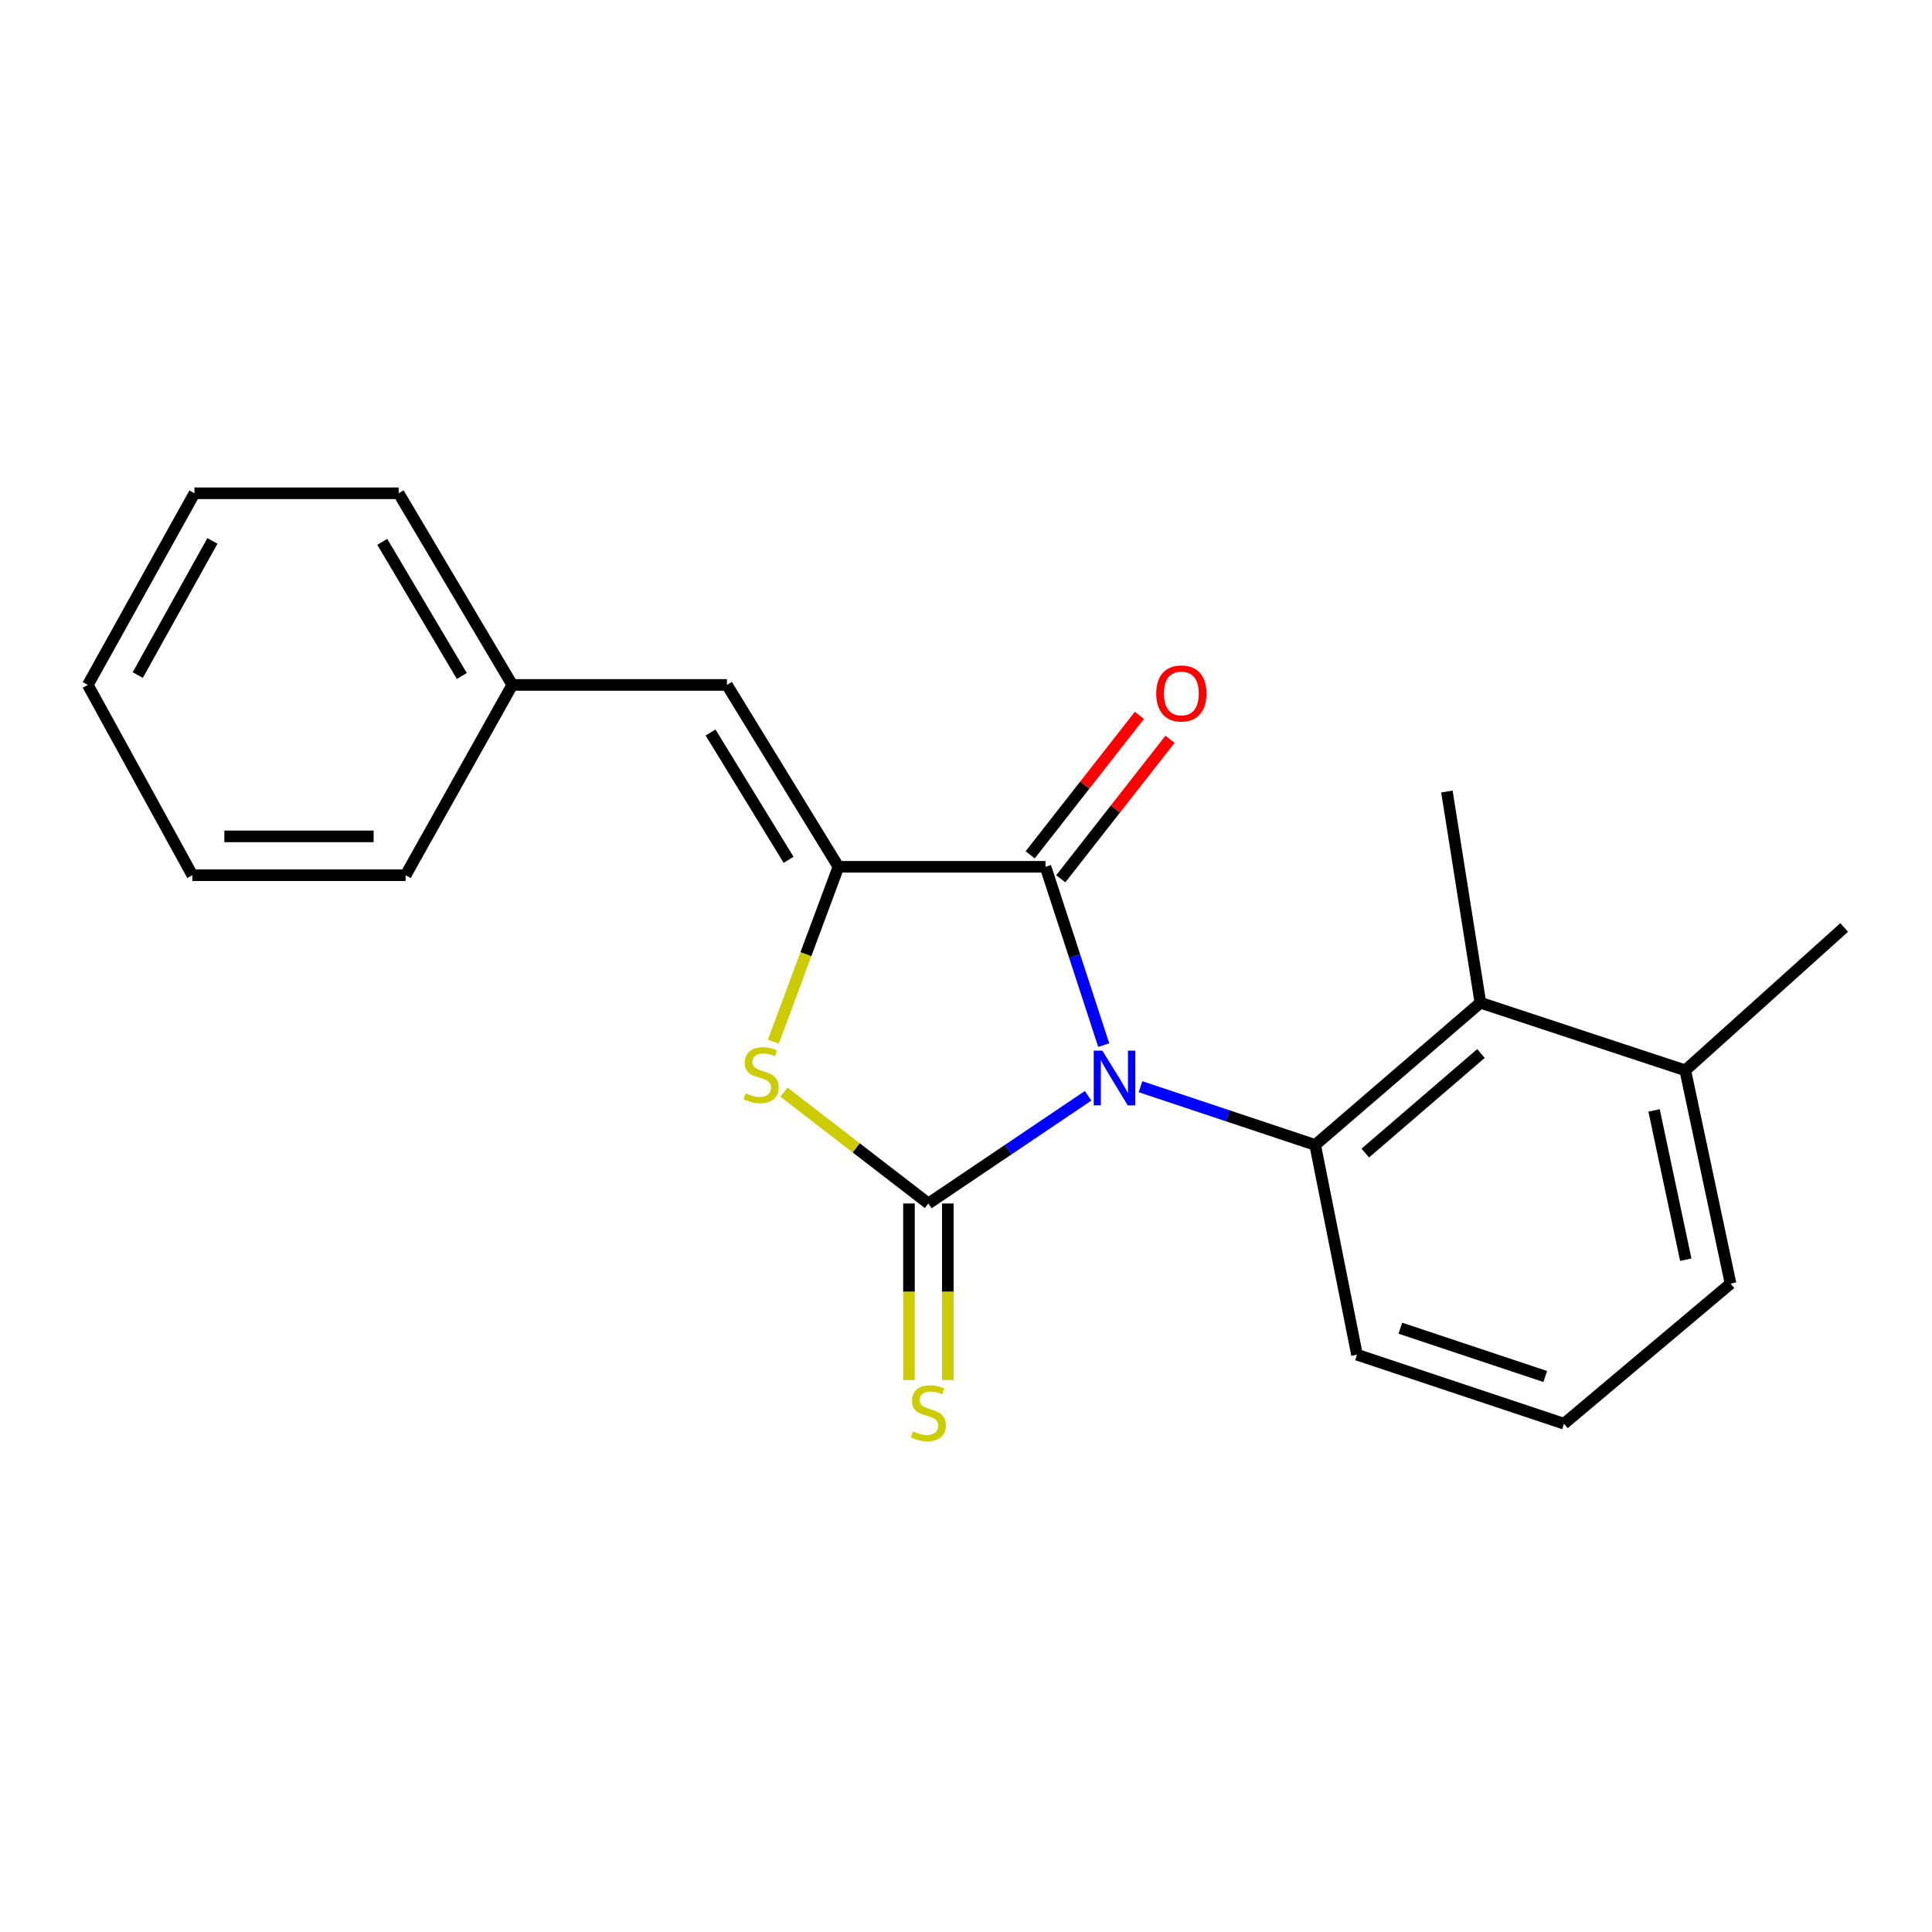 <?xml version='1.0' encoding='iso-8859-1'?>
<svg version='1.1' baseProfile='full'
              xmlns='http://www.w3.org/2000/svg'
                      xmlns:rdkit='http://www.rdkit.org/xml'
                      xmlns:xlink='http://www.w3.org/1999/xlink'
                  xml:space='preserve'
width='1000px' height='1000px' viewBox='0 0 1000 1000'>
<!-- END OF HEADER -->
<rect style='opacity:1.0;fill:#FFFFFF;stroke:none' width='1000' height='1000' x='0' y='0'> </rect>
<path class='bond-0' d='M 563.206,567.178 L 521.868,595.05' style='fill:none;fill-rule:evenodd;stroke:#0000FF;stroke-width:6px;stroke-linecap:butt;stroke-linejoin:miter;stroke-opacity:1' />
<path class='bond-0' d='M 521.868,595.05 L 480.53,622.921' style='fill:none;fill-rule:evenodd;stroke:#000000;stroke-width:6px;stroke-linecap:butt;stroke-linejoin:miter;stroke-opacity:1' />
<path class='bond-1' d='M 571.286,540.943 L 556.213,494.8' style='fill:none;fill-rule:evenodd;stroke:#0000FF;stroke-width:6px;stroke-linecap:butt;stroke-linejoin:miter;stroke-opacity:1' />
<path class='bond-1' d='M 556.213,494.8 L 541.14,448.656' style='fill:none;fill-rule:evenodd;stroke:#000000;stroke-width:6px;stroke-linecap:butt;stroke-linejoin:miter;stroke-opacity:1' />
<path class='bond-4' d='M 590.328,562.474 L 635.53,577.551' style='fill:none;fill-rule:evenodd;stroke:#0000FF;stroke-width:6px;stroke-linecap:butt;stroke-linejoin:miter;stroke-opacity:1' />
<path class='bond-4' d='M 635.53,577.551 L 680.732,592.628' style='fill:none;fill-rule:evenodd;stroke:#000000;stroke-width:6px;stroke-linecap:butt;stroke-linejoin:miter;stroke-opacity:1' />
<path class='bond-3' d='M 480.53,622.921 L 443.147,594.104' style='fill:none;fill-rule:evenodd;stroke:#000000;stroke-width:6px;stroke-linecap:butt;stroke-linejoin:miter;stroke-opacity:1' />
<path class='bond-3' d='M 443.147,594.104 L 405.764,565.286' style='fill:none;fill-rule:evenodd;stroke:#CCCC00;stroke-width:6px;stroke-linecap:butt;stroke-linejoin:miter;stroke-opacity:1' />
<path class='bond-7' d='M 470.477,622.921 L 470.477,668.622' style='fill:none;fill-rule:evenodd;stroke:#000000;stroke-width:6px;stroke-linecap:butt;stroke-linejoin:miter;stroke-opacity:1' />
<path class='bond-7' d='M 470.477,668.622 L 470.477,714.323' style='fill:none;fill-rule:evenodd;stroke:#CCCC00;stroke-width:6px;stroke-linecap:butt;stroke-linejoin:miter;stroke-opacity:1' />
<path class='bond-7' d='M 490.584,622.921 L 490.584,668.622' style='fill:none;fill-rule:evenodd;stroke:#000000;stroke-width:6px;stroke-linecap:butt;stroke-linejoin:miter;stroke-opacity:1' />
<path class='bond-7' d='M 490.584,668.622 L 490.584,714.323' style='fill:none;fill-rule:evenodd;stroke:#CCCC00;stroke-width:6px;stroke-linecap:butt;stroke-linejoin:miter;stroke-opacity:1' />
<path class='bond-2' d='M 541.14,448.656 L 433.973,448.656' style='fill:none;fill-rule:evenodd;stroke:#000000;stroke-width:6px;stroke-linecap:butt;stroke-linejoin:miter;stroke-opacity:1' />
<path class='bond-8' d='M 549.055,454.855 L 577.322,418.757' style='fill:none;fill-rule:evenodd;stroke:#000000;stroke-width:6px;stroke-linecap:butt;stroke-linejoin:miter;stroke-opacity:1' />
<path class='bond-8' d='M 577.322,418.757 L 605.59,382.659' style='fill:none;fill-rule:evenodd;stroke:#FF0000;stroke-width:6px;stroke-linecap:butt;stroke-linejoin:miter;stroke-opacity:1' />
<path class='bond-8' d='M 533.224,442.458 L 561.492,406.36' style='fill:none;fill-rule:evenodd;stroke:#000000;stroke-width:6px;stroke-linecap:butt;stroke-linejoin:miter;stroke-opacity:1' />
<path class='bond-8' d='M 561.492,406.36 L 589.76,370.262' style='fill:none;fill-rule:evenodd;stroke:#FF0000;stroke-width:6px;stroke-linecap:butt;stroke-linejoin:miter;stroke-opacity:1' />
<path class='bond-6' d='M 433.973,448.656 L 376.269,354.515' style='fill:none;fill-rule:evenodd;stroke:#000000;stroke-width:6px;stroke-linecap:butt;stroke-linejoin:miter;stroke-opacity:1' />
<path class='bond-6' d='M 408.176,445.043 L 367.782,379.143' style='fill:none;fill-rule:evenodd;stroke:#000000;stroke-width:6px;stroke-linecap:butt;stroke-linejoin:miter;stroke-opacity:1' />
<path class='bond-21' d='M 433.973,448.656 L 417.124,493.924' style='fill:none;fill-rule:evenodd;stroke:#000000;stroke-width:6px;stroke-linecap:butt;stroke-linejoin:miter;stroke-opacity:1' />
<path class='bond-21' d='M 417.124,493.924 L 400.274,539.192' style='fill:none;fill-rule:evenodd;stroke:#CCCC00;stroke-width:6px;stroke-linecap:butt;stroke-linejoin:miter;stroke-opacity:1' />
<path class='bond-5' d='M 680.732,592.628 L 766.251,519.017' style='fill:none;fill-rule:evenodd;stroke:#000000;stroke-width:6px;stroke-linecap:butt;stroke-linejoin:miter;stroke-opacity:1' />
<path class='bond-5' d='M 706.677,596.825 L 766.54,545.297' style='fill:none;fill-rule:evenodd;stroke:#000000;stroke-width:6px;stroke-linecap:butt;stroke-linejoin:miter;stroke-opacity:1' />
<path class='bond-11' d='M 680.732,592.628 L 702.38,701.19' style='fill:none;fill-rule:evenodd;stroke:#000000;stroke-width:6px;stroke-linecap:butt;stroke-linejoin:miter;stroke-opacity:1' />
<path class='bond-9' d='M 766.251,519.017 L 872.3,554.013' style='fill:none;fill-rule:evenodd;stroke:#000000;stroke-width:6px;stroke-linecap:butt;stroke-linejoin:miter;stroke-opacity:1' />
<path class='bond-12' d='M 766.251,519.017 L 748.915,409.695' style='fill:none;fill-rule:evenodd;stroke:#000000;stroke-width:6px;stroke-linecap:butt;stroke-linejoin:miter;stroke-opacity:1' />
<path class='bond-10' d='M 376.269,354.515 L 265.16,354.515' style='fill:none;fill-rule:evenodd;stroke:#000000;stroke-width:6px;stroke-linecap:butt;stroke-linejoin:miter;stroke-opacity:1' />
<path class='bond-15' d='M 872.3,554.013 L 954.545,480.056' style='fill:none;fill-rule:evenodd;stroke:#000000;stroke-width:6px;stroke-linecap:butt;stroke-linejoin:miter;stroke-opacity:1' />
<path class='bond-22' d='M 872.3,554.013 L 895.735,664.396' style='fill:none;fill-rule:evenodd;stroke:#000000;stroke-width:6px;stroke-linecap:butt;stroke-linejoin:miter;stroke-opacity:1' />
<path class='bond-22' d='M 856.147,574.746 L 872.552,652.014' style='fill:none;fill-rule:evenodd;stroke:#000000;stroke-width:6px;stroke-linecap:butt;stroke-linejoin:miter;stroke-opacity:1' />
<path class='bond-16' d='M 265.16,354.515 L 206.338,255.324' style='fill:none;fill-rule:evenodd;stroke:#000000;stroke-width:6px;stroke-linecap:butt;stroke-linejoin:miter;stroke-opacity:1' />
<path class='bond-16' d='M 239.042,349.892 L 197.867,280.458' style='fill:none;fill-rule:evenodd;stroke:#000000;stroke-width:6px;stroke-linecap:butt;stroke-linejoin:miter;stroke-opacity:1' />
<path class='bond-17' d='M 265.16,354.515 L 209.946,453.013' style='fill:none;fill-rule:evenodd;stroke:#000000;stroke-width:6px;stroke-linecap:butt;stroke-linejoin:miter;stroke-opacity:1' />
<path class='bond-13' d='M 702.38,701.19 L 809.524,736.912' style='fill:none;fill-rule:evenodd;stroke:#000000;stroke-width:6px;stroke-linecap:butt;stroke-linejoin:miter;stroke-opacity:1' />
<path class='bond-13' d='M 724.811,687.475 L 799.812,712.48' style='fill:none;fill-rule:evenodd;stroke:#000000;stroke-width:6px;stroke-linecap:butt;stroke-linejoin:miter;stroke-opacity:1' />
<path class='bond-14' d='M 809.524,736.912 L 895.735,664.396' style='fill:none;fill-rule:evenodd;stroke:#000000;stroke-width:6px;stroke-linecap:butt;stroke-linejoin:miter;stroke-opacity:1' />
<path class='bond-19' d='M 206.338,255.324 L 100.657,255.324' style='fill:none;fill-rule:evenodd;stroke:#000000;stroke-width:6px;stroke-linecap:butt;stroke-linejoin:miter;stroke-opacity:1' />
<path class='bond-18' d='M 209.946,453.013 L 99.563,453.013' style='fill:none;fill-rule:evenodd;stroke:#000000;stroke-width:6px;stroke-linecap:butt;stroke-linejoin:miter;stroke-opacity:1' />
<path class='bond-18' d='M 193.388,432.907 L 116.12,432.907' style='fill:none;fill-rule:evenodd;stroke:#000000;stroke-width:6px;stroke-linecap:butt;stroke-linejoin:miter;stroke-opacity:1' />
<path class='bond-20' d='M 99.563,453.013 L 45.455,354.515' style='fill:none;fill-rule:evenodd;stroke:#000000;stroke-width:6px;stroke-linecap:butt;stroke-linejoin:miter;stroke-opacity:1' />
<path class='bond-23' d='M 100.657,255.324 L 45.455,354.515' style='fill:none;fill-rule:evenodd;stroke:#000000;stroke-width:6px;stroke-linecap:butt;stroke-linejoin:miter;stroke-opacity:1' />
<path class='bond-23' d='M 109.946,279.98 L 71.304,349.414' style='fill:none;fill-rule:evenodd;stroke:#000000;stroke-width:6px;stroke-linecap:butt;stroke-linejoin:miter;stroke-opacity:1' />
<path  class='atom-0' d='M 570.59 543.818
L 579.87 558.818
Q 580.79 560.298, 582.27 562.978
Q 583.75 565.658, 583.83 565.818
L 583.83 543.818
L 587.59 543.818
L 587.59 572.138
L 583.71 572.138
L 573.75 555.738
Q 572.59 553.818, 571.35 551.618
Q 570.15 549.418, 569.79 548.738
L 569.79 572.138
L 566.11 572.138
L 566.11 543.818
L 570.59 543.818
' fill='#0000FF'/>
<path  class='atom-4' d='M 385.951 565.9
Q 386.271 566.02, 387.591 566.58
Q 388.911 567.14, 390.351 567.5
Q 391.831 567.82, 393.271 567.82
Q 395.951 567.82, 397.511 566.54
Q 399.071 565.22, 399.071 562.94
Q 399.071 561.38, 398.271 560.42
Q 397.511 559.46, 396.311 558.94
Q 395.111 558.42, 393.111 557.82
Q 390.591 557.06, 389.071 556.34
Q 387.591 555.62, 386.511 554.1
Q 385.471 552.58, 385.471 550.02
Q 385.471 546.46, 387.871 544.26
Q 390.311 542.06, 395.111 542.06
Q 398.391 542.06, 402.111 543.62
L 401.191 546.7
Q 397.791 545.3, 395.231 545.3
Q 392.471 545.3, 390.951 546.46
Q 389.431 547.58, 389.471 549.54
Q 389.471 551.06, 390.231 551.98
Q 391.031 552.9, 392.151 553.42
Q 393.311 553.94, 395.231 554.54
Q 397.791 555.34, 399.311 556.14
Q 400.831 556.94, 401.911 558.58
Q 403.031 560.18, 403.031 562.94
Q 403.031 566.86, 400.391 568.98
Q 397.791 571.06, 393.431 571.06
Q 390.911 571.06, 388.991 570.5
Q 387.111 569.98, 384.871 569.06
L 385.951 565.9
' fill='#CCCC00'/>
<path  class='atom-8' d='M 472.53 740.869
Q 472.85 740.989, 474.17 741.549
Q 475.49 742.109, 476.93 742.469
Q 478.41 742.789, 479.85 742.789
Q 482.53 742.789, 484.09 741.509
Q 485.65 740.189, 485.65 737.909
Q 485.65 736.349, 484.85 735.389
Q 484.09 734.429, 482.89 733.909
Q 481.69 733.389, 479.69 732.789
Q 477.17 732.029, 475.65 731.309
Q 474.17 730.589, 473.09 729.069
Q 472.05 727.549, 472.05 724.989
Q 472.05 721.429, 474.45 719.229
Q 476.89 717.029, 481.69 717.029
Q 484.97 717.029, 488.69 718.589
L 487.77 721.669
Q 484.37 720.269, 481.81 720.269
Q 479.05 720.269, 477.53 721.429
Q 476.01 722.549, 476.05 724.509
Q 476.05 726.029, 476.81 726.949
Q 477.61 727.869, 478.73 728.389
Q 479.89 728.909, 481.81 729.509
Q 484.37 730.309, 485.89 731.109
Q 487.41 731.909, 488.49 733.549
Q 489.61 735.149, 489.61 737.909
Q 489.61 741.829, 486.97 743.949
Q 484.37 746.029, 480.01 746.029
Q 477.49 746.029, 475.57 745.469
Q 473.69 744.949, 471.45 744.029
L 472.53 740.869
' fill='#CCCC00'/>
<path  class='atom-9' d='M 598.467 358.929
Q 598.467 352.129, 601.827 348.329
Q 605.187 344.529, 611.467 344.529
Q 617.747 344.529, 621.107 348.329
Q 624.467 352.129, 624.467 358.929
Q 624.467 365.809, 621.067 369.729
Q 617.667 373.609, 611.467 373.609
Q 605.227 373.609, 601.827 369.729
Q 598.467 365.849, 598.467 358.929
M 611.467 370.409
Q 615.787 370.409, 618.107 367.529
Q 620.467 364.609, 620.467 358.929
Q 620.467 353.369, 618.107 350.569
Q 615.787 347.729, 611.467 347.729
Q 607.147 347.729, 604.787 350.529
Q 602.467 353.329, 602.467 358.929
Q 602.467 364.649, 604.787 367.529
Q 607.147 370.409, 611.467 370.409
' fill='#FF0000'/>
</svg>
